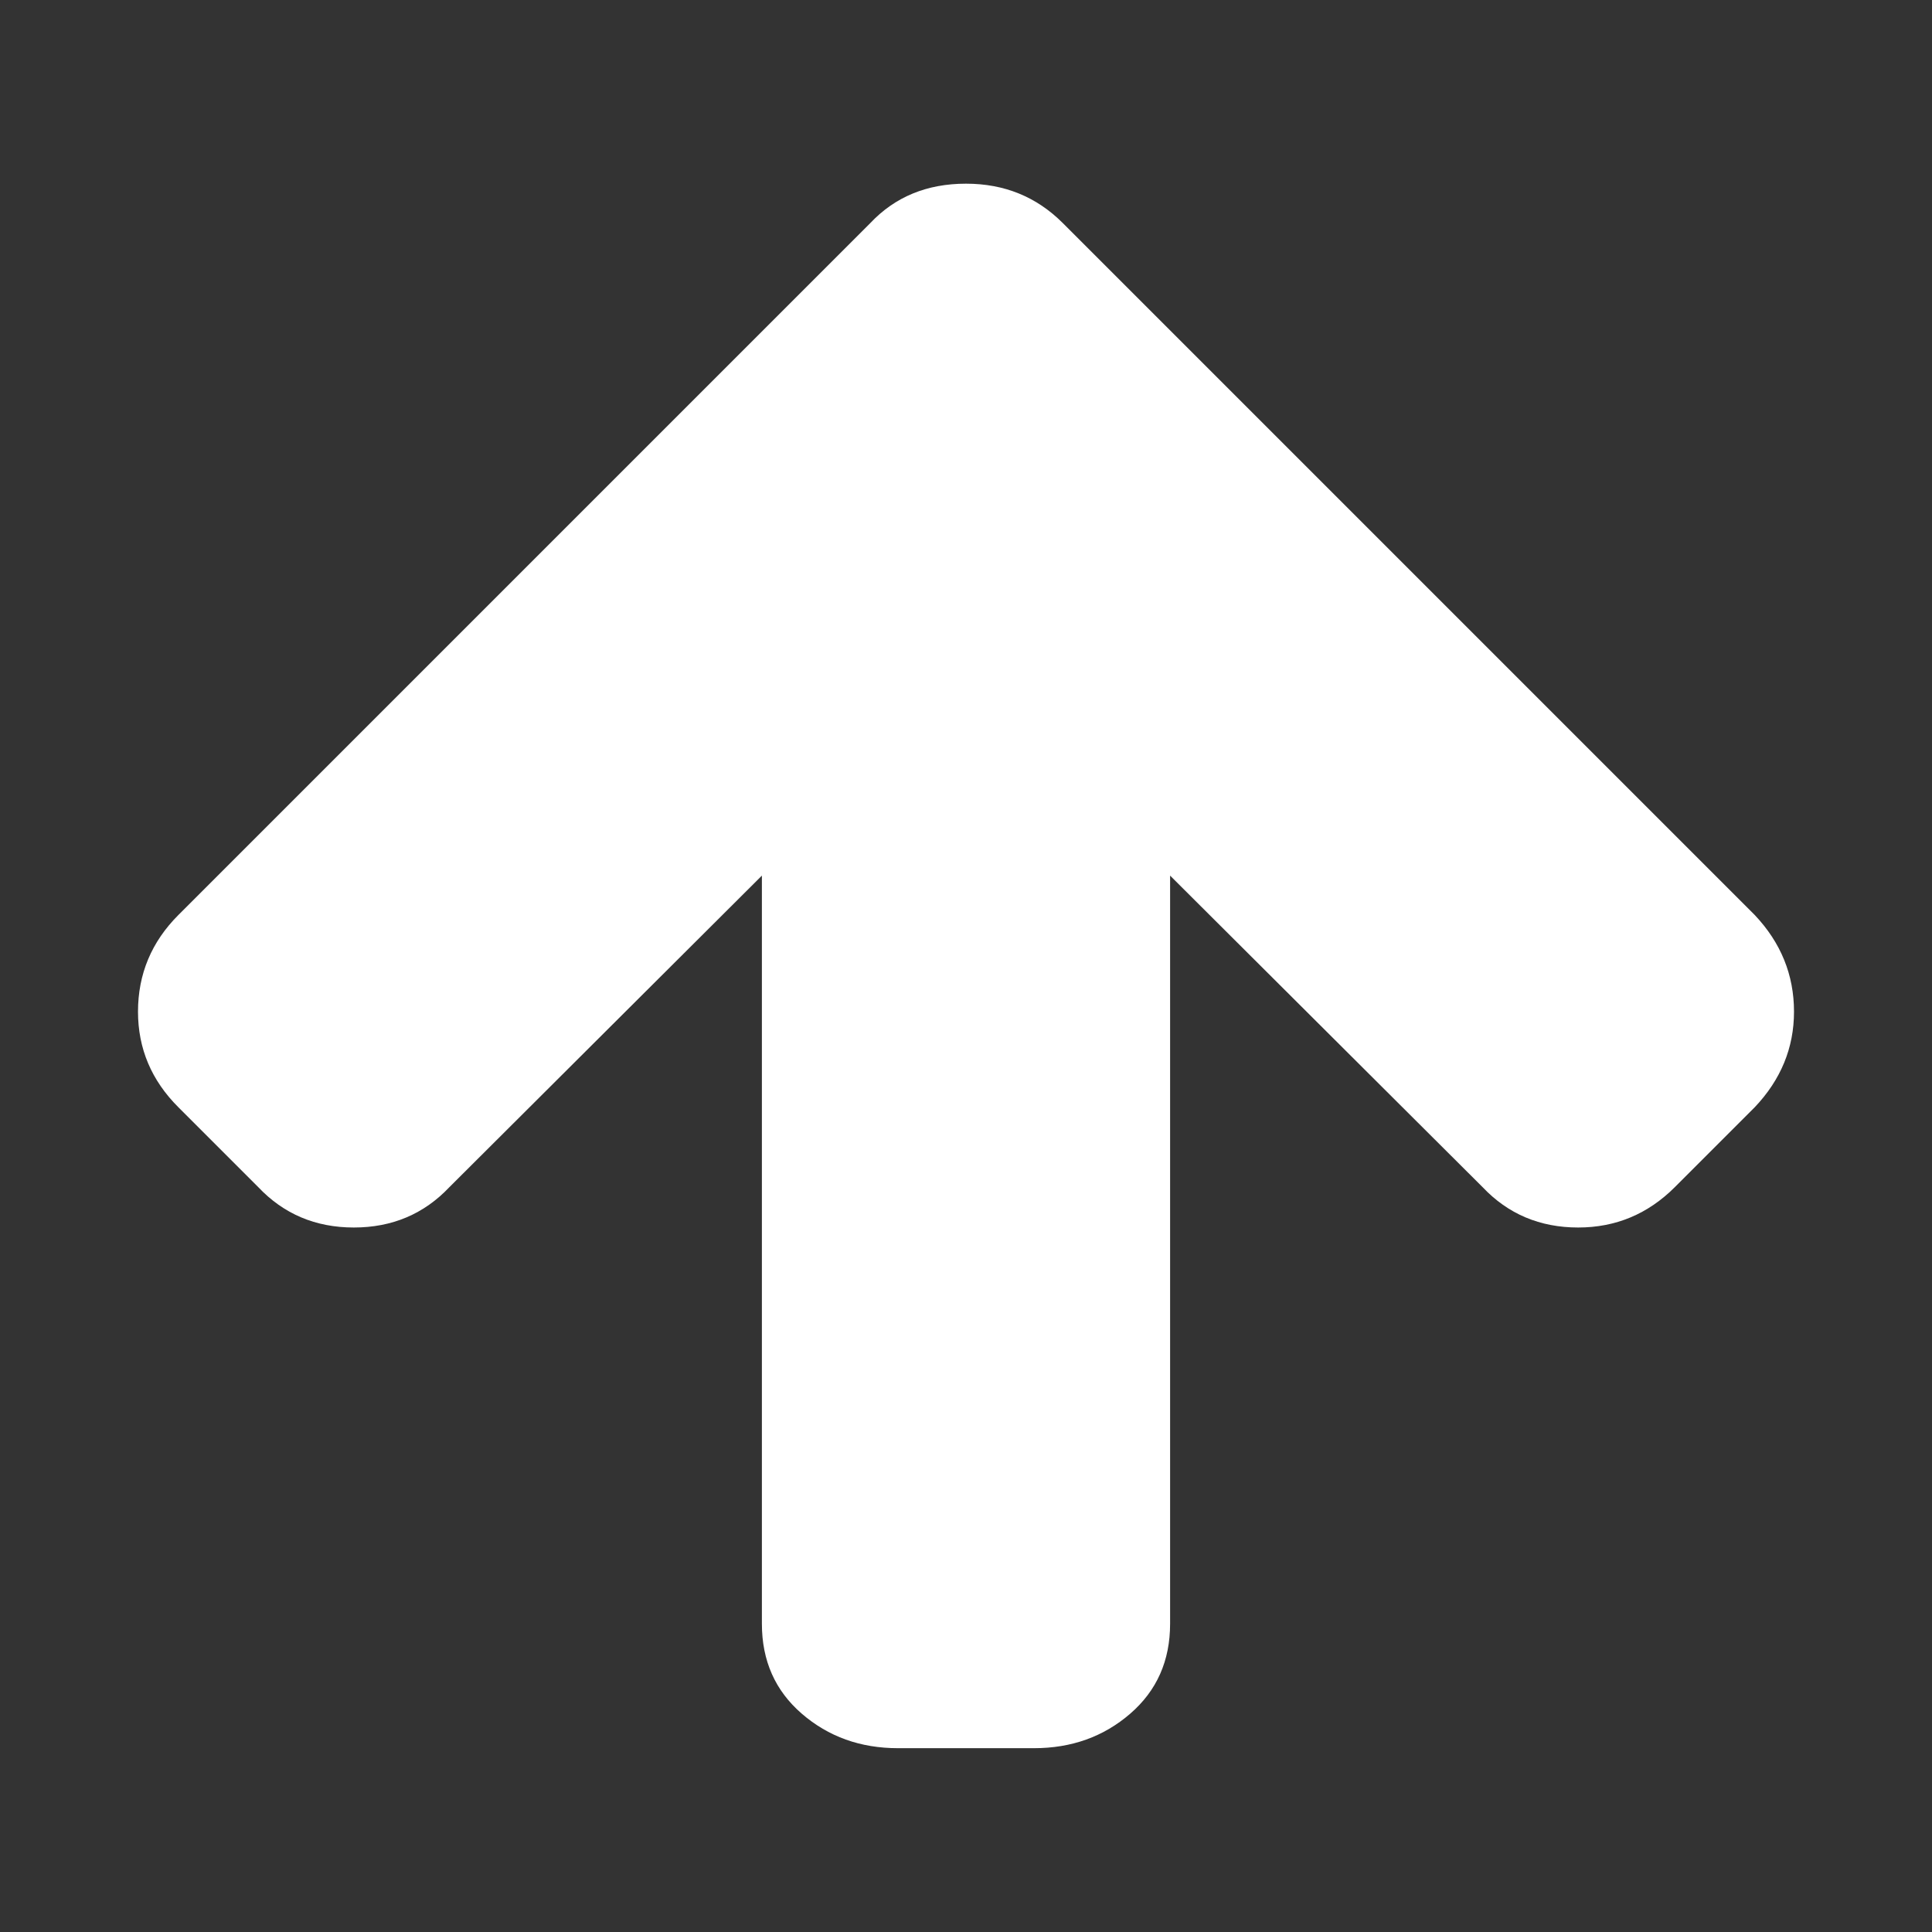 <?xml version="1.0" encoding="utf-8"?><!-- Uploaded to: SVG Repo, www.svgrepo.com, Generator: SVG Repo Mixer Tools -->
<svg fill="white" width="800px" height="800px" viewBox="0 0 14 14" role="img" focusable="false" aria-hidden="true" xmlns="http://www.w3.org/2000/svg"><rect x="0" y="0" width="14" height="14" fill="#333333" stroke="none"/><path d="m 13,7.331 q 0,0.393 -0.285,0.693 l -0.578,0.578 q -0.293,0.293 -0.701,0.293 -0.416,0 -0.693,-0.293 L 8.479,6.345 v 5.422 q 0,0.401 -0.289,0.651 -0.289,0.25 -0.697,0.25 H 6.507 q -0.408,0 -0.697,-0.25 -0.289,-0.25 -0.289,-0.651 v -5.422 l -2.264,2.257 q -0.277,0.293 -0.693,0.293 -0.416,0 -0.693,-0.293 L 1.293,8.024 Q 1,7.732 1,7.331 1,6.923 1.293,6.63 L 6.307,1.616 Q 6.576,1.331 7,1.331 q 0.416,0 0.701,0.285 l 5.014,5.014 Q 13,6.931 13,7.331 z"/></svg>